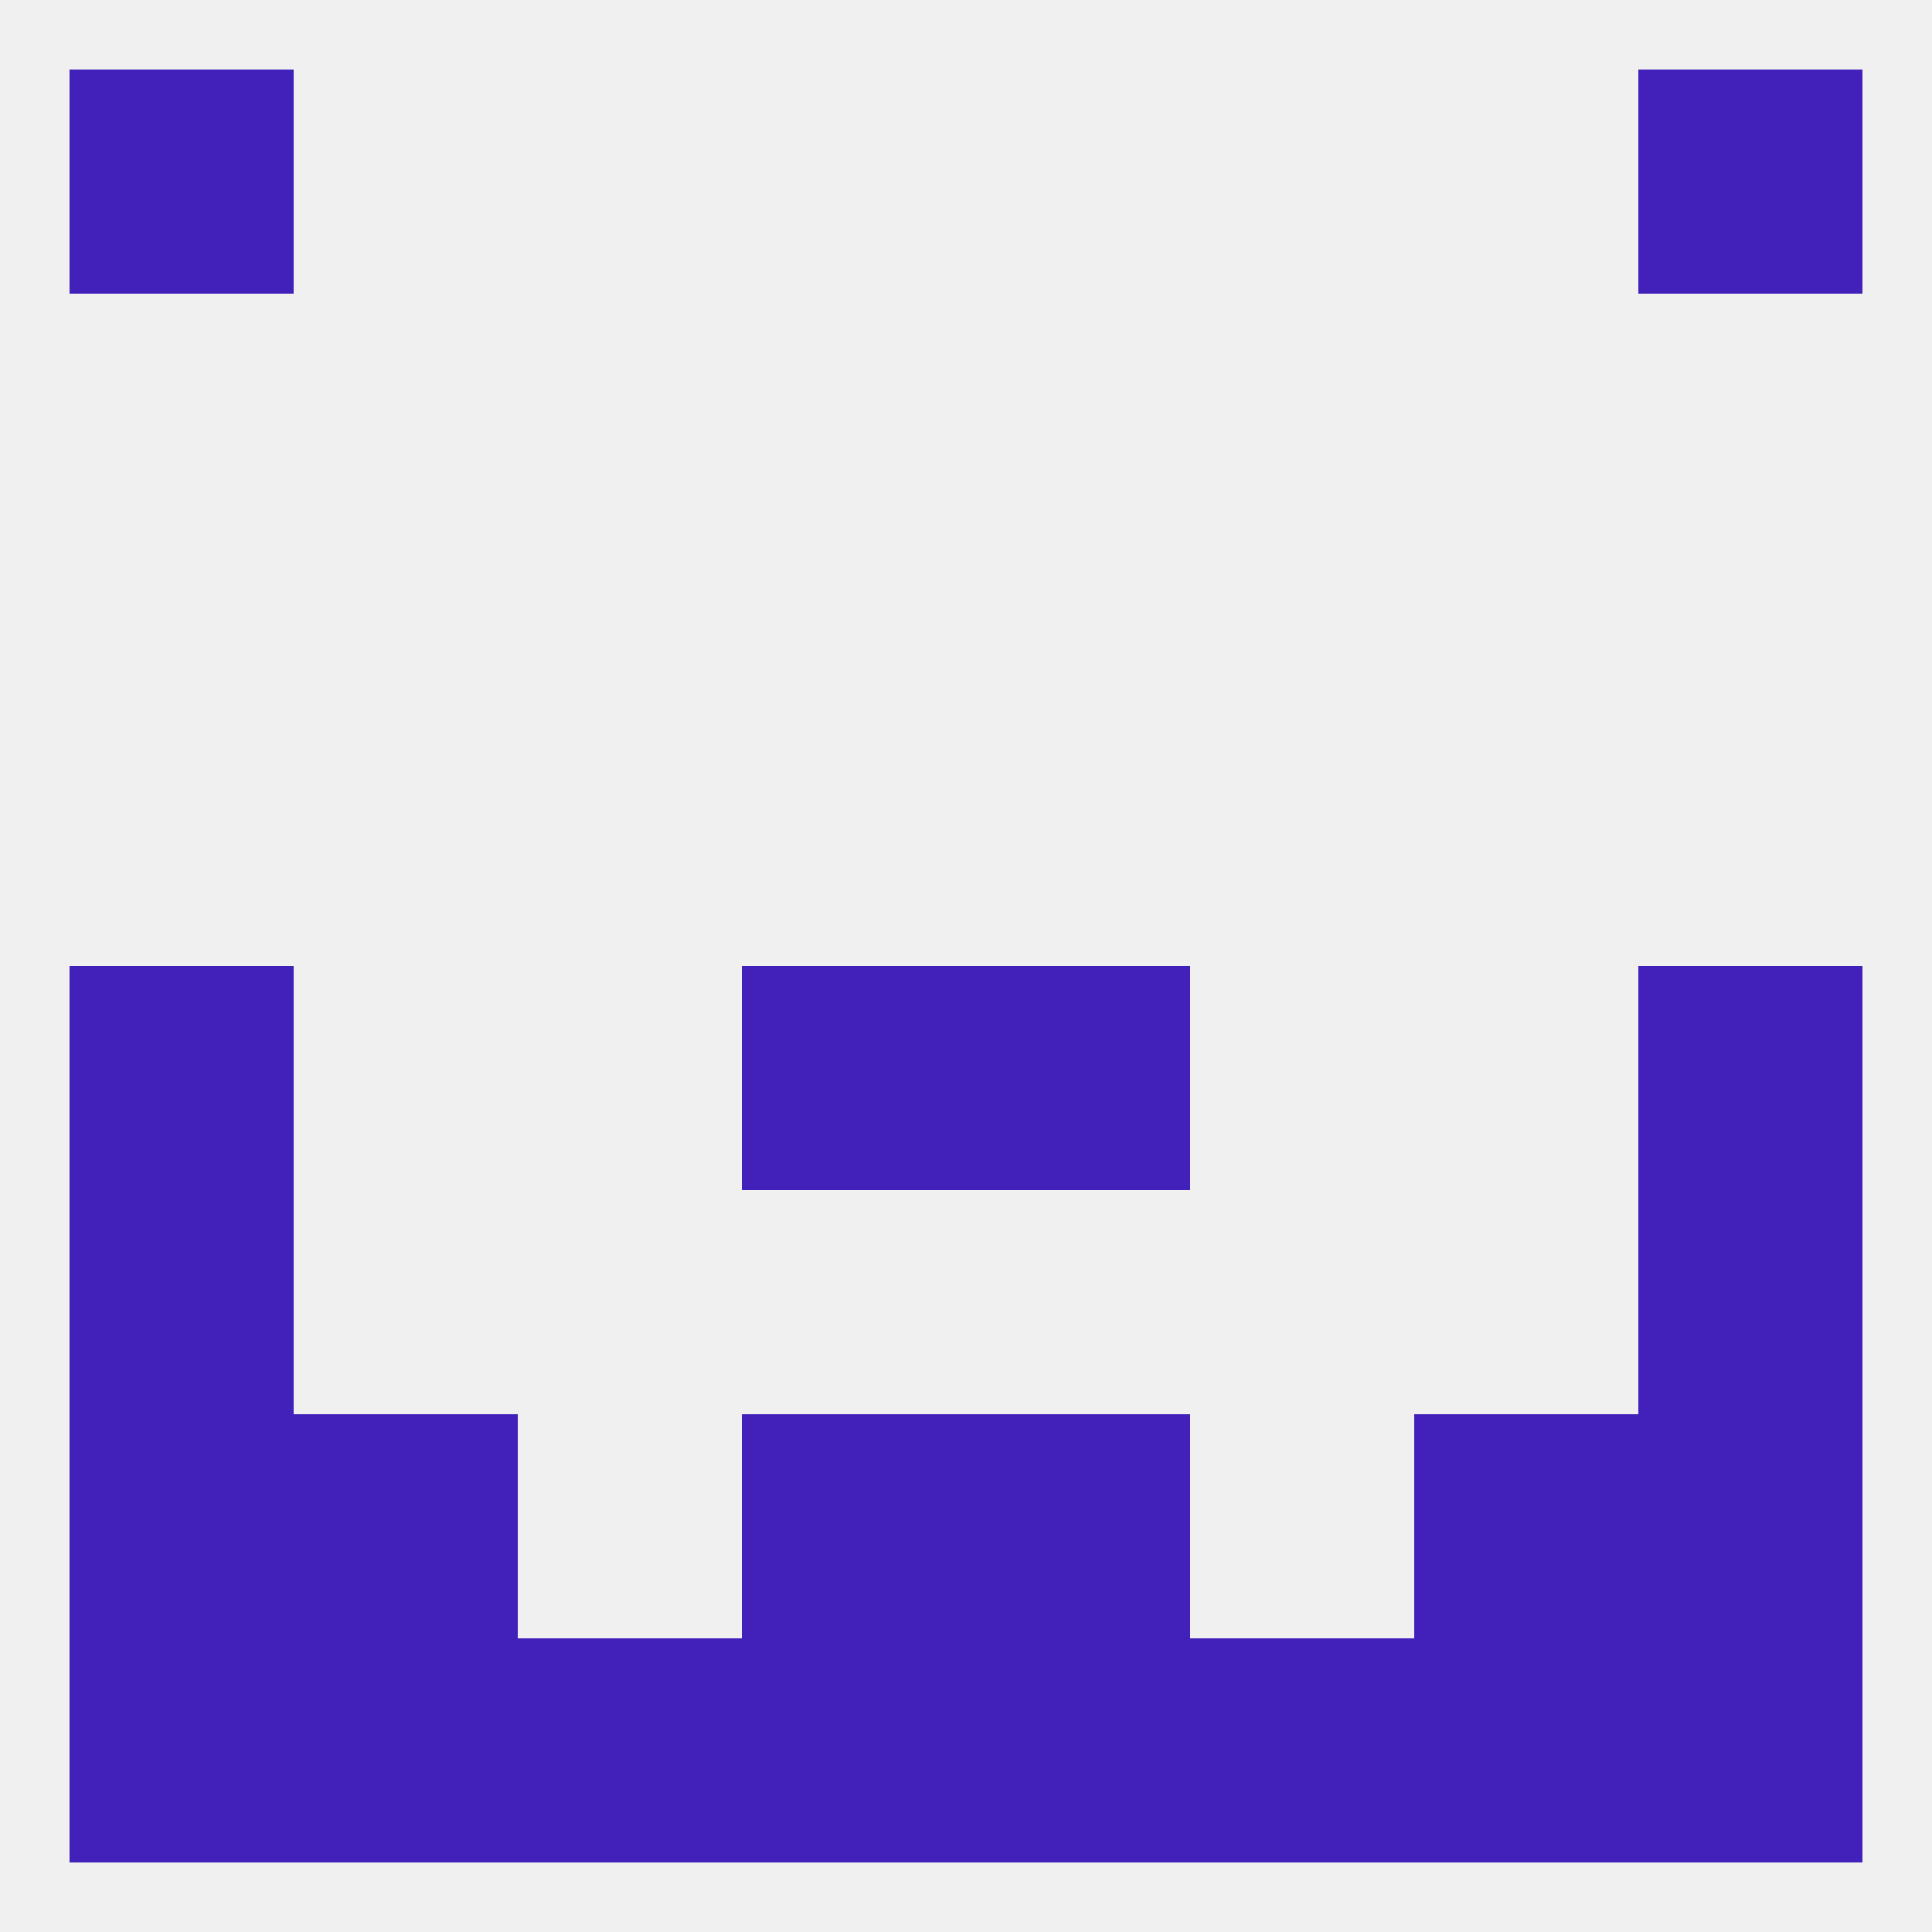 
<!--   <?xml version="1.0"?> -->
<svg version="1.1" baseprofile="full" xmlns="http://www.w3.org/2000/svg" xmlns:xlink="http://www.w3.org/1999/xlink" xmlns:ev="http://www.w3.org/2001/xml-events" width="250" height="250" viewBox="0 0 250 250" >
	<rect width="100%" height="100%" fill="rgba(240,240,240,255)"/>

	<rect x="9" y="125" width="29" height="29" fill="rgba(66,32,186,255)"/>
	<rect x="212" y="125" width="29" height="29" fill="rgba(66,32,186,255)"/>
	<rect x="96" y="125" width="29" height="29" fill="rgba(66,32,186,255)"/>
	<rect x="125" y="125" width="29" height="29" fill="rgba(66,32,186,255)"/>
	<rect x="9" y="154" width="29" height="29" fill="rgba(66,32,186,255)"/>
	<rect x="212" y="154" width="29" height="29" fill="rgba(66,32,186,255)"/>
	<rect x="9" y="183" width="29" height="29" fill="rgba(66,32,186,255)"/>
	<rect x="212" y="183" width="29" height="29" fill="rgba(66,32,186,255)"/>
	<rect x="96" y="183" width="29" height="29" fill="rgba(66,32,186,255)"/>
	<rect x="125" y="183" width="29" height="29" fill="rgba(66,32,186,255)"/>
	<rect x="38" y="183" width="29" height="29" fill="rgba(66,32,186,255)"/>
	<rect x="183" y="183" width="29" height="29" fill="rgba(66,32,186,255)"/>
	<rect x="38" y="212" width="29" height="29" fill="rgba(66,32,186,255)"/>
	<rect x="125" y="212" width="29" height="29" fill="rgba(66,32,186,255)"/>
	<rect x="9" y="212" width="29" height="29" fill="rgba(66,32,186,255)"/>
	<rect x="67" y="212" width="29" height="29" fill="rgba(66,32,186,255)"/>
	<rect x="154" y="212" width="29" height="29" fill="rgba(66,32,186,255)"/>
	<rect x="183" y="212" width="29" height="29" fill="rgba(66,32,186,255)"/>
	<rect x="96" y="212" width="29" height="29" fill="rgba(66,32,186,255)"/>
	<rect x="212" y="212" width="29" height="29" fill="rgba(66,32,186,255)"/>
	<rect x="9" y="9" width="29" height="29" fill="rgba(66,32,186,255)"/>
	<rect x="212" y="9" width="29" height="29" fill="rgba(66,32,186,255)"/>
</svg>